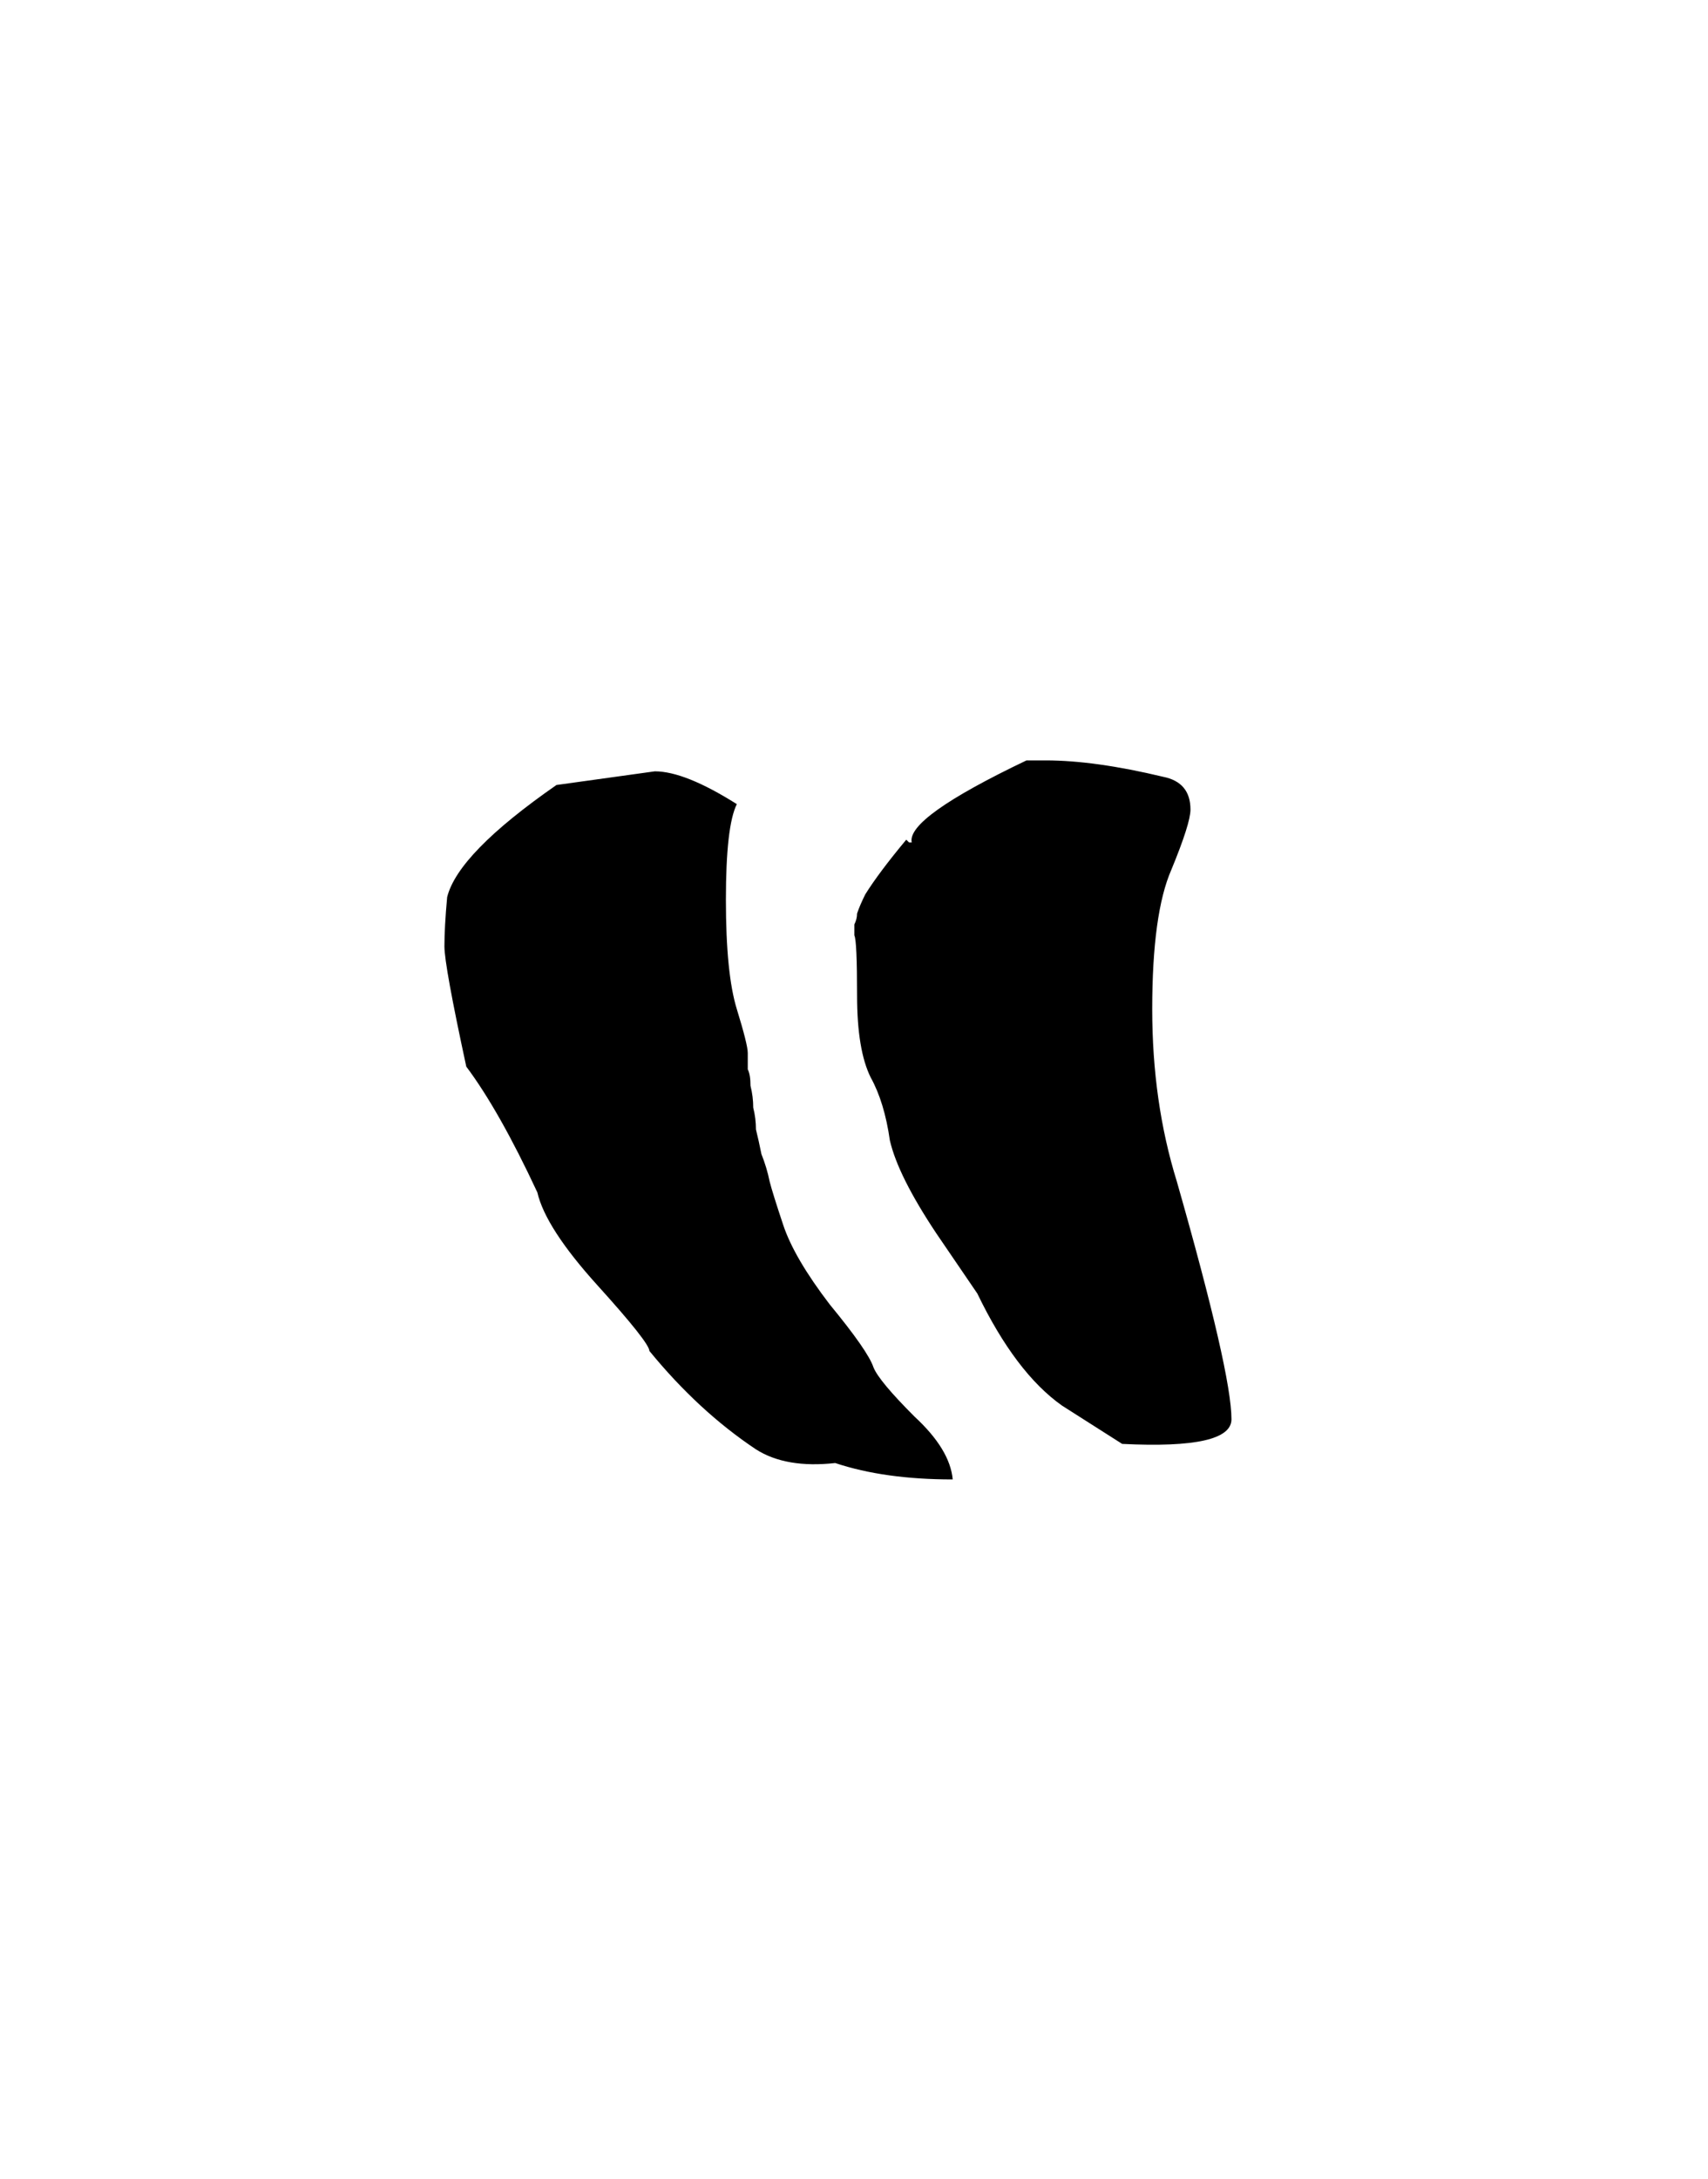 <svg width="40" height="51" viewBox="0 0 40 51" fill="none" xmlns="http://www.w3.org/2000/svg"><g clip-path="url(#clip0_1292_1740)"><path d="M24.488 17.8C25.256 17.8 26.173 17.928 27.24 18.184C27.667 18.269 27.88 18.525 27.88 18.952C27.88 19.165 27.731 19.635 27.432 20.36C27.133 21.043 26.984 22.131 26.984 23.624C26.984 25.075 27.176 26.419 27.56 27.656C28.413 30.643 28.84 32.499 28.84 33.224C28.84 33.693 27.987 33.885 26.28 33.8L24.872 32.904C24.147 32.392 23.485 31.517 22.888 30.28L21.928 28.872C21.331 27.976 20.968 27.251 20.84 26.696C20.755 26.099 20.605 25.608 20.392 25.224C20.179 24.797 20.072 24.157 20.072 23.304C20.072 22.451 20.051 21.981 20.008 21.896C20.008 21.768 20.008 21.683 20.008 21.64C20.051 21.555 20.072 21.469 20.072 21.384C20.115 21.256 20.179 21.107 20.264 20.936C20.477 20.595 20.797 20.168 21.224 19.656L21.288 19.72H21.352C21.267 19.336 22.163 18.696 24.04 17.8H24.488ZM17.256 18.824C17.085 19.165 17 19.912 17 21.064C17 22.216 17.085 23.069 17.256 23.624C17.427 24.179 17.512 24.52 17.512 24.648C17.512 24.776 17.512 24.904 17.512 25.032C17.555 25.117 17.576 25.245 17.576 25.416C17.619 25.587 17.64 25.757 17.64 25.928C17.683 26.099 17.704 26.269 17.704 26.44C17.747 26.611 17.789 26.803 17.832 27.016C17.917 27.229 17.981 27.443 18.024 27.656C18.067 27.827 18.173 28.168 18.344 28.68C18.515 29.192 18.877 29.811 19.432 30.536C20.029 31.261 20.371 31.752 20.456 32.008C20.541 32.221 20.861 32.605 21.416 33.16C21.971 33.672 22.269 34.163 22.312 34.632C21.245 34.632 20.328 34.504 19.56 34.248C18.792 34.333 18.173 34.227 17.704 33.928C16.808 33.331 15.976 32.563 15.208 31.624C15.208 31.496 14.803 30.984 13.992 30.088C13.181 29.192 12.712 28.467 12.584 27.912C11.987 26.632 11.432 25.651 10.92 24.968C10.579 23.389 10.408 22.451 10.408 22.152C10.408 21.853 10.429 21.469 10.472 21C10.643 20.317 11.496 19.443 13.032 18.376L15.336 18.056C15.805 18.056 16.445 18.312 17.256 18.824Z" fill="black"/></g><defs><clipPath id="clip0_1292_1740"><rect width="40" height="51" fill="white"/></clipPath></defs></svg>